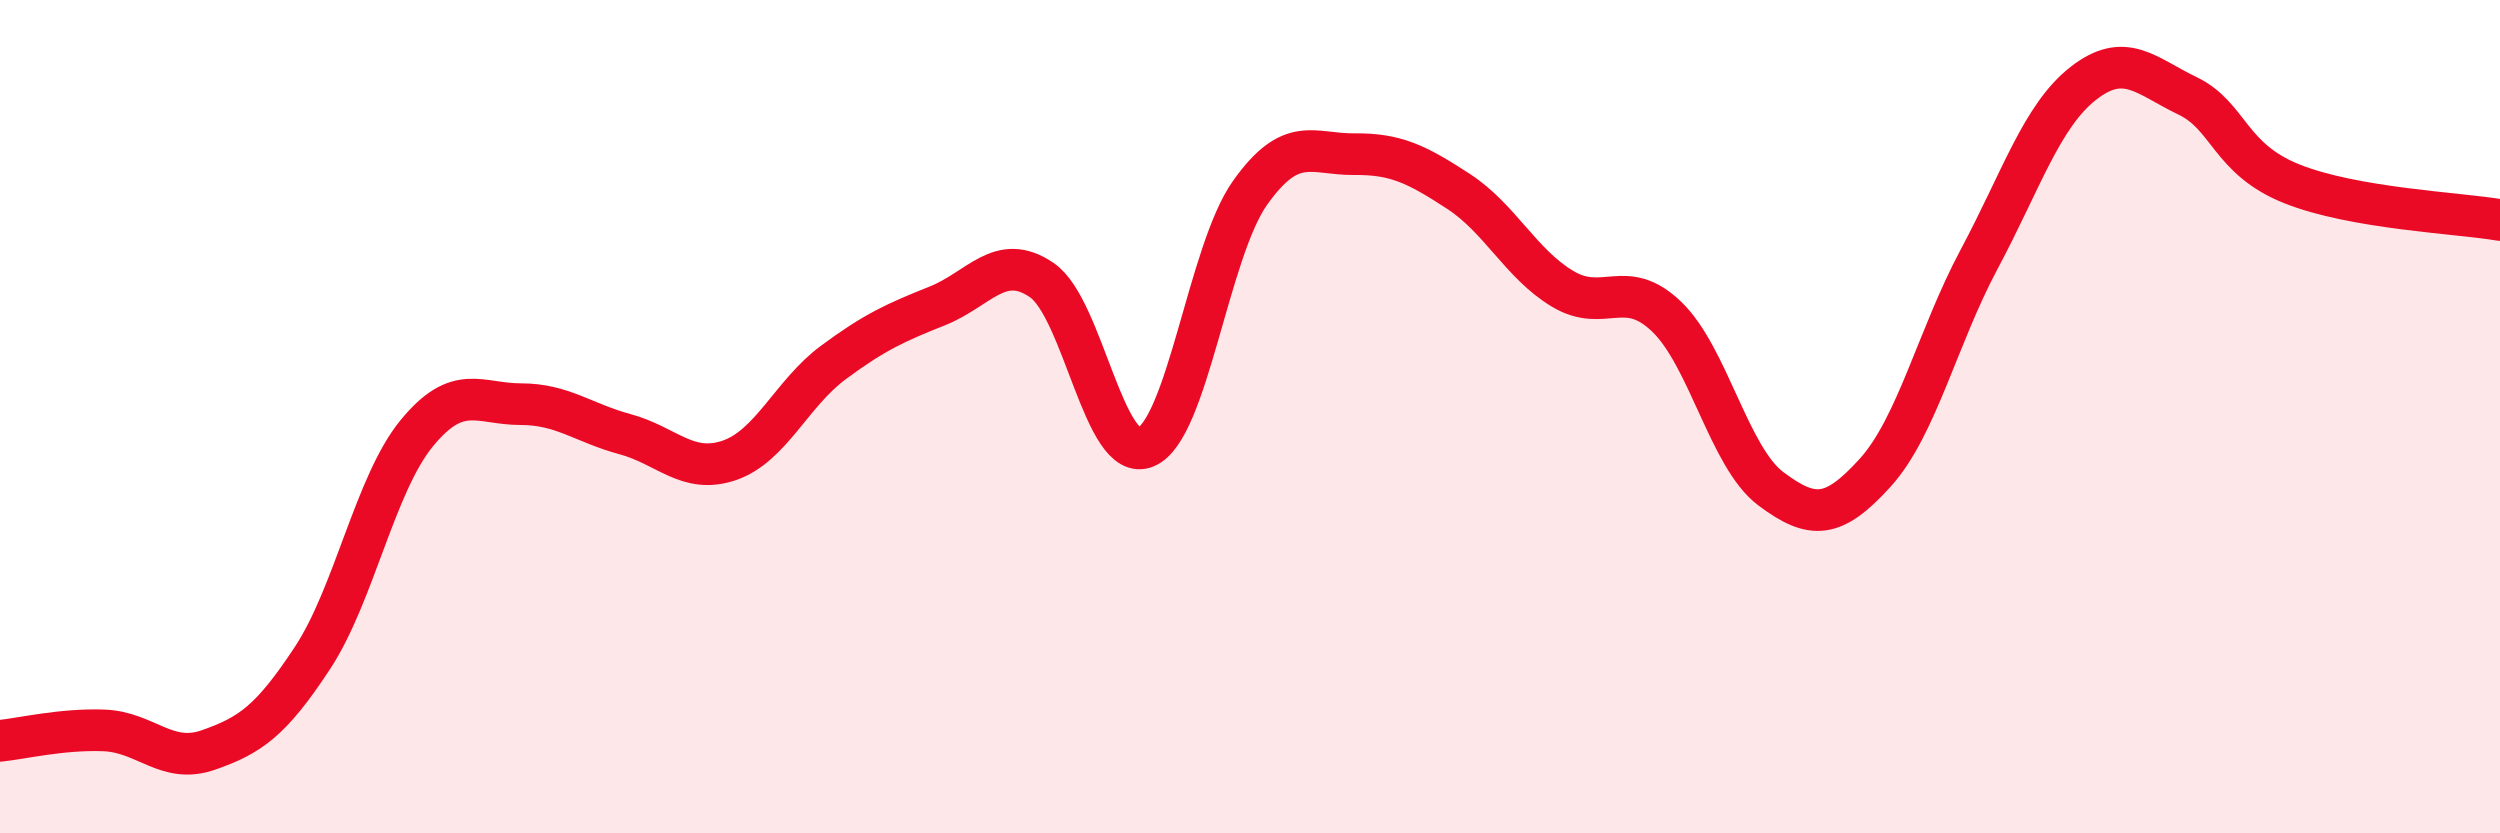 
    <svg width="60" height="20" viewBox="0 0 60 20" xmlns="http://www.w3.org/2000/svg">
      <path
        d="M 0,17.78 C 0.5,17.73 1.5,17.49 2.5,17.53 C 3.5,17.57 4,18.35 5,18 C 6,17.65 6.5,17.31 7.5,15.79 C 8.5,14.27 9,11.62 10,10.4 C 11,9.18 11.5,9.7 12.5,9.7 C 13.5,9.7 14,10.15 15,10.42 C 16,10.69 16.5,11.39 17.5,11.05 C 18.5,10.71 19,9.44 20,8.7 C 21,7.96 21.5,7.74 22.5,7.34 C 23.5,6.94 24,6.04 25,6.72 C 26,7.4 26.5,11.15 27.5,10.73 C 28.5,10.31 29,6.04 30,4.63 C 31,3.22 31.5,3.71 32.5,3.7 C 33.5,3.69 34,3.94 35,4.59 C 36,5.24 36.5,6.33 37.5,6.93 C 38.5,7.53 39,6.64 40,7.6 C 41,8.56 41.5,10.98 42.5,11.73 C 43.5,12.48 44,12.45 45,11.35 C 46,10.25 46.5,8.09 47.5,6.22 C 48.5,4.35 49,2.78 50,2 C 51,1.22 51.5,1.82 52.5,2.3 C 53.5,2.78 53.5,3.81 55,4.41 C 56.5,5.01 59,5.11 60,5.28L60 20L0 20Z"
        fill="#EB0A25"
        opacity="0.1"
        stroke-linecap="round"
        stroke-linejoin="round"
      />
      <path
        d="M 0,17.78 C 0.5,17.73 1.5,17.49 2.5,17.53 C 3.5,17.57 4,18.35 5,18 C 6,17.65 6.5,17.31 7.5,15.79 C 8.5,14.27 9,11.62 10,10.4 C 11,9.18 11.5,9.7 12.5,9.7 C 13.5,9.7 14,10.15 15,10.42 C 16,10.69 16.5,11.39 17.5,11.05 C 18.5,10.71 19,9.44 20,8.7 C 21,7.96 21.5,7.74 22.5,7.34 C 23.5,6.94 24,6.04 25,6.72 C 26,7.4 26.5,11.15 27.5,10.73 C 28.5,10.31 29,6.04 30,4.63 C 31,3.22 31.5,3.71 32.5,3.7 C 33.5,3.69 34,3.94 35,4.59 C 36,5.24 36.5,6.33 37.5,6.93 C 38.5,7.53 39,6.64 40,7.6 C 41,8.56 41.5,10.98 42.5,11.73 C 43.5,12.48 44,12.45 45,11.35 C 46,10.25 46.5,8.09 47.5,6.22 C 48.5,4.35 49,2.78 50,2 C 51,1.22 51.5,1.82 52.5,2.3 C 53.5,2.78 53.5,3.81 55,4.41 C 56.5,5.01 59,5.11 60,5.28"
        stroke="#EB0A25"
        stroke-width="1"
        fill="none"
        stroke-linecap="round"
        stroke-linejoin="round"
      />
    </svg>
  